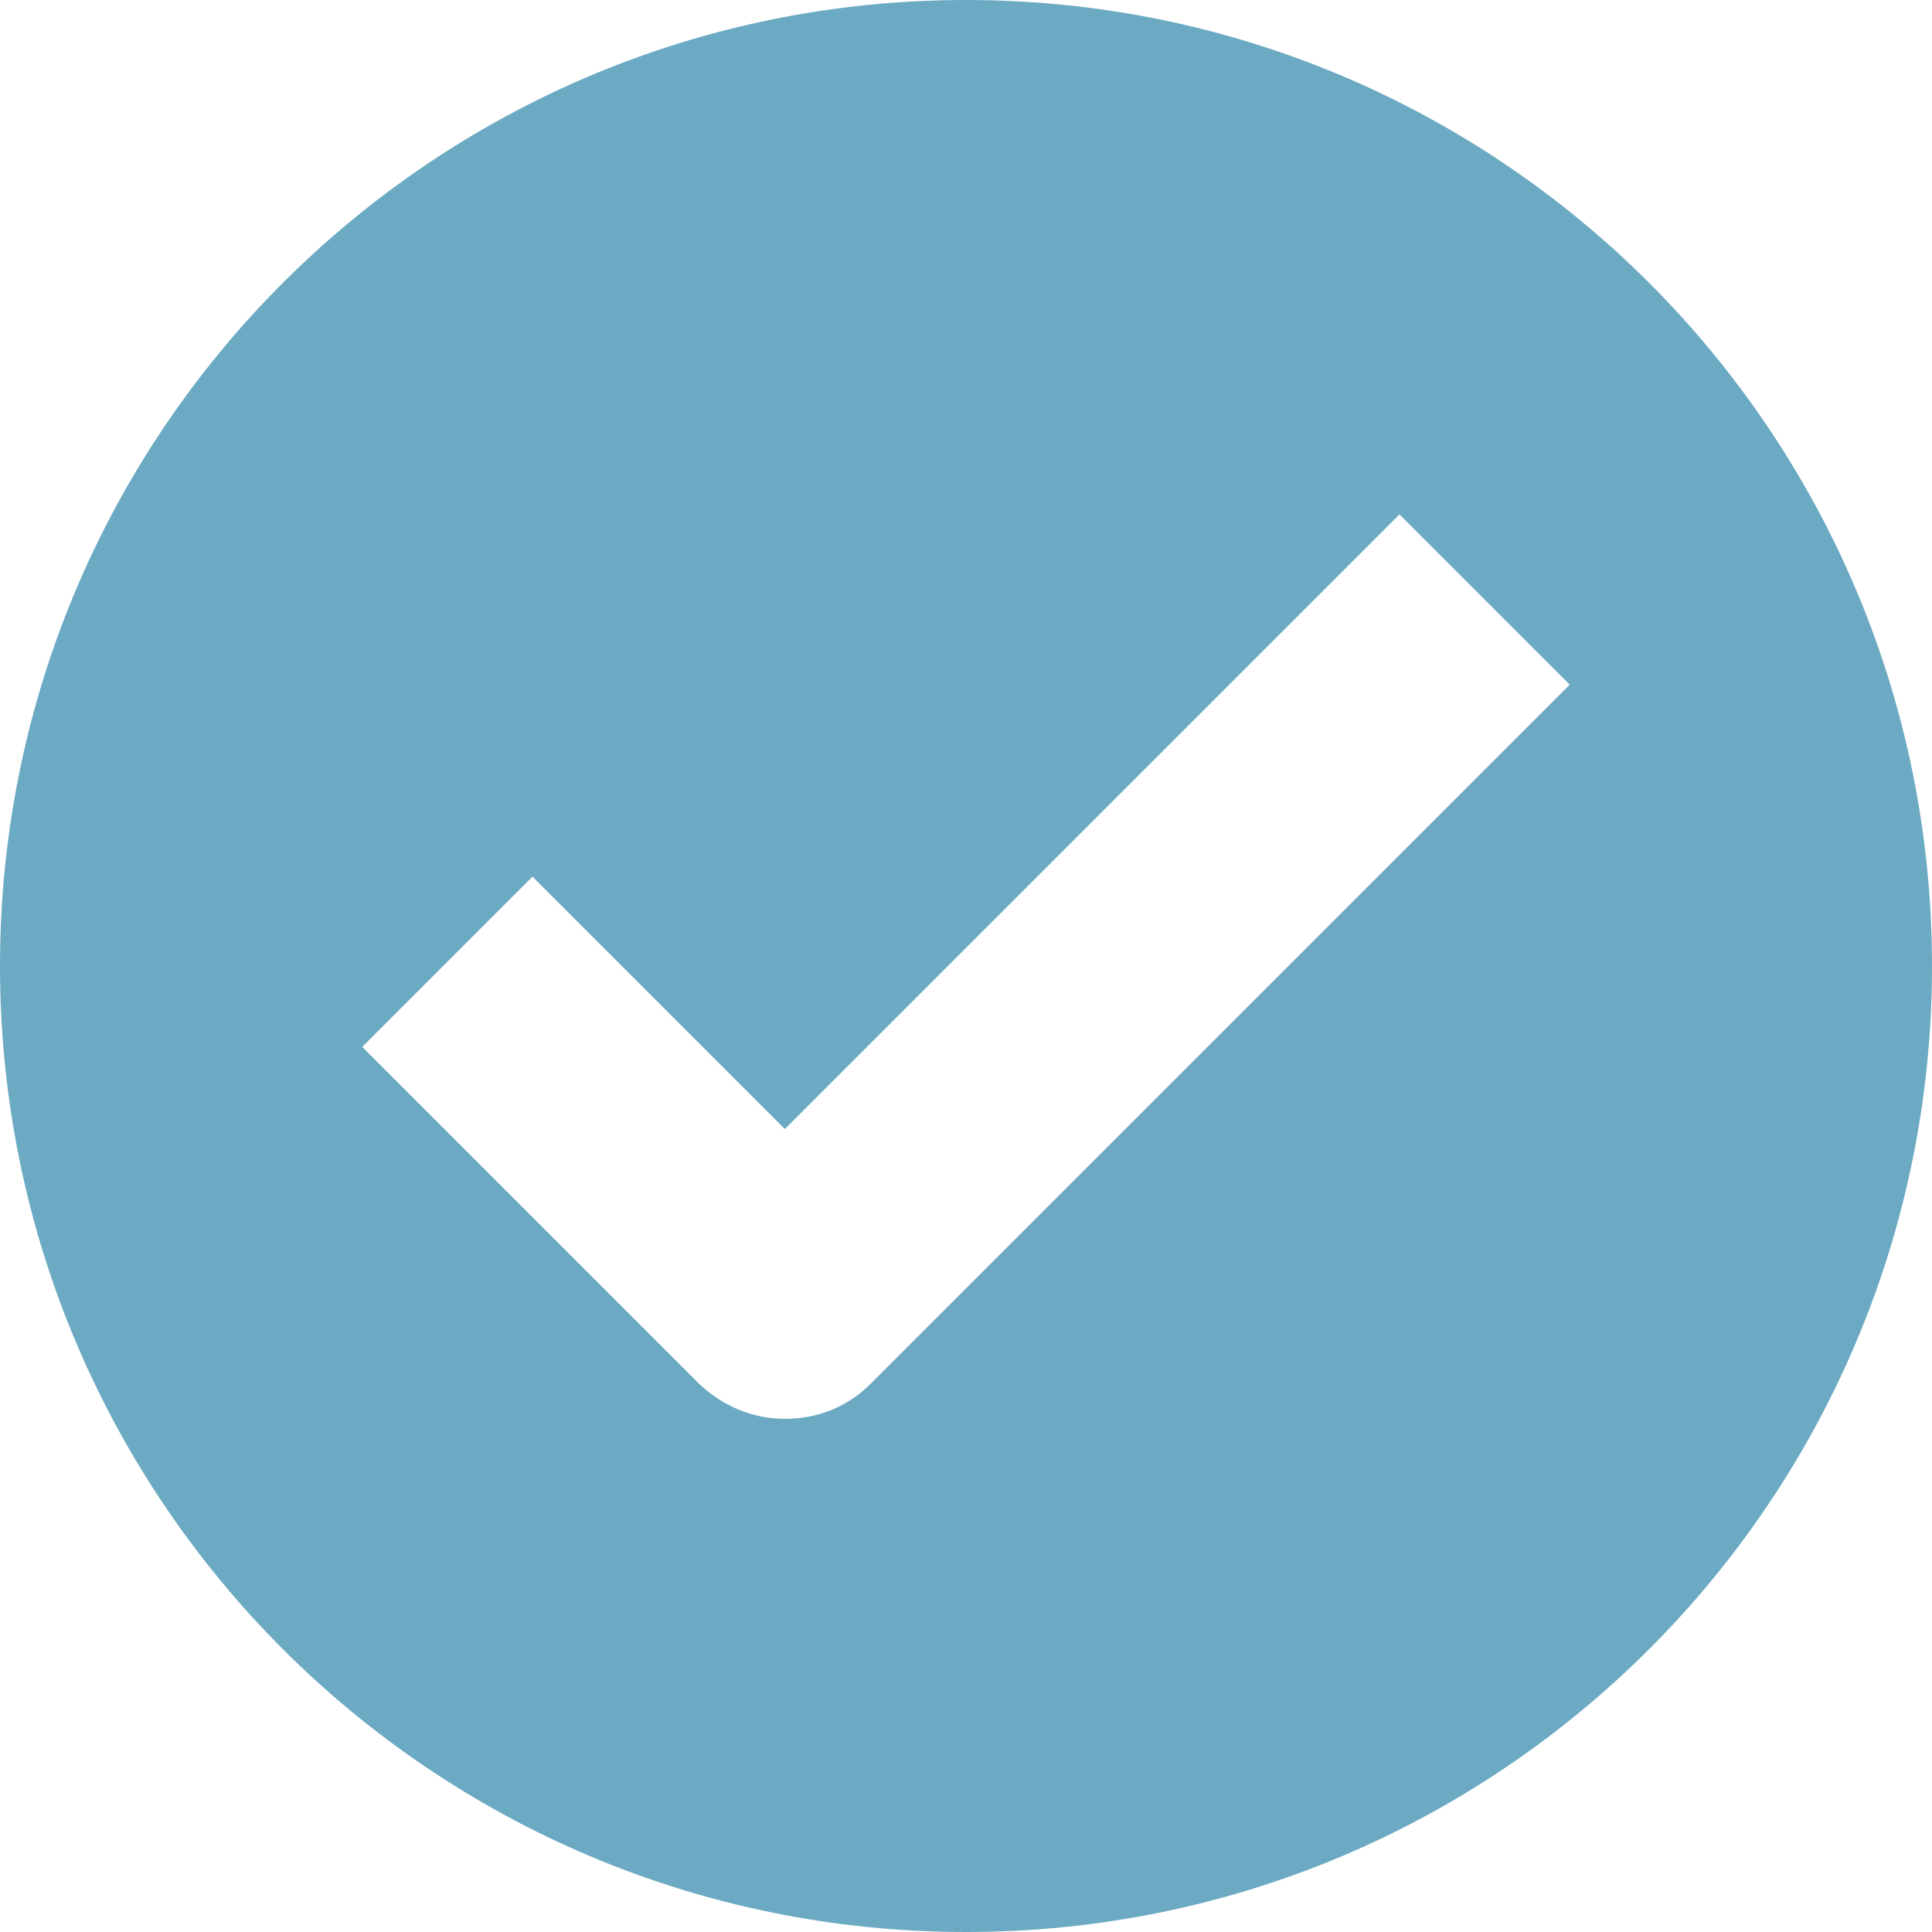 <svg width="16" height="16" viewBox="0 0 16 16" fill="none" xmlns="http://www.w3.org/2000/svg">
<path d="M8 0C3.58 0 0 3.58 0 8C0 12.42 3.58 16 8 16C12.42 16 16 12.42 16 8C16 3.58 12.42 0 8 0ZM7.21 11.46C7.01 11.66 6.76 11.75 6.5 11.75C6.24 11.75 5.99 11.65 5.79 11.46L3 8.67L4.41 7.26L6.5 9.35L11.59 4.26L13 5.67L7.21 11.46V11.46Z" fill="#6CAAC3"/>
</svg>
